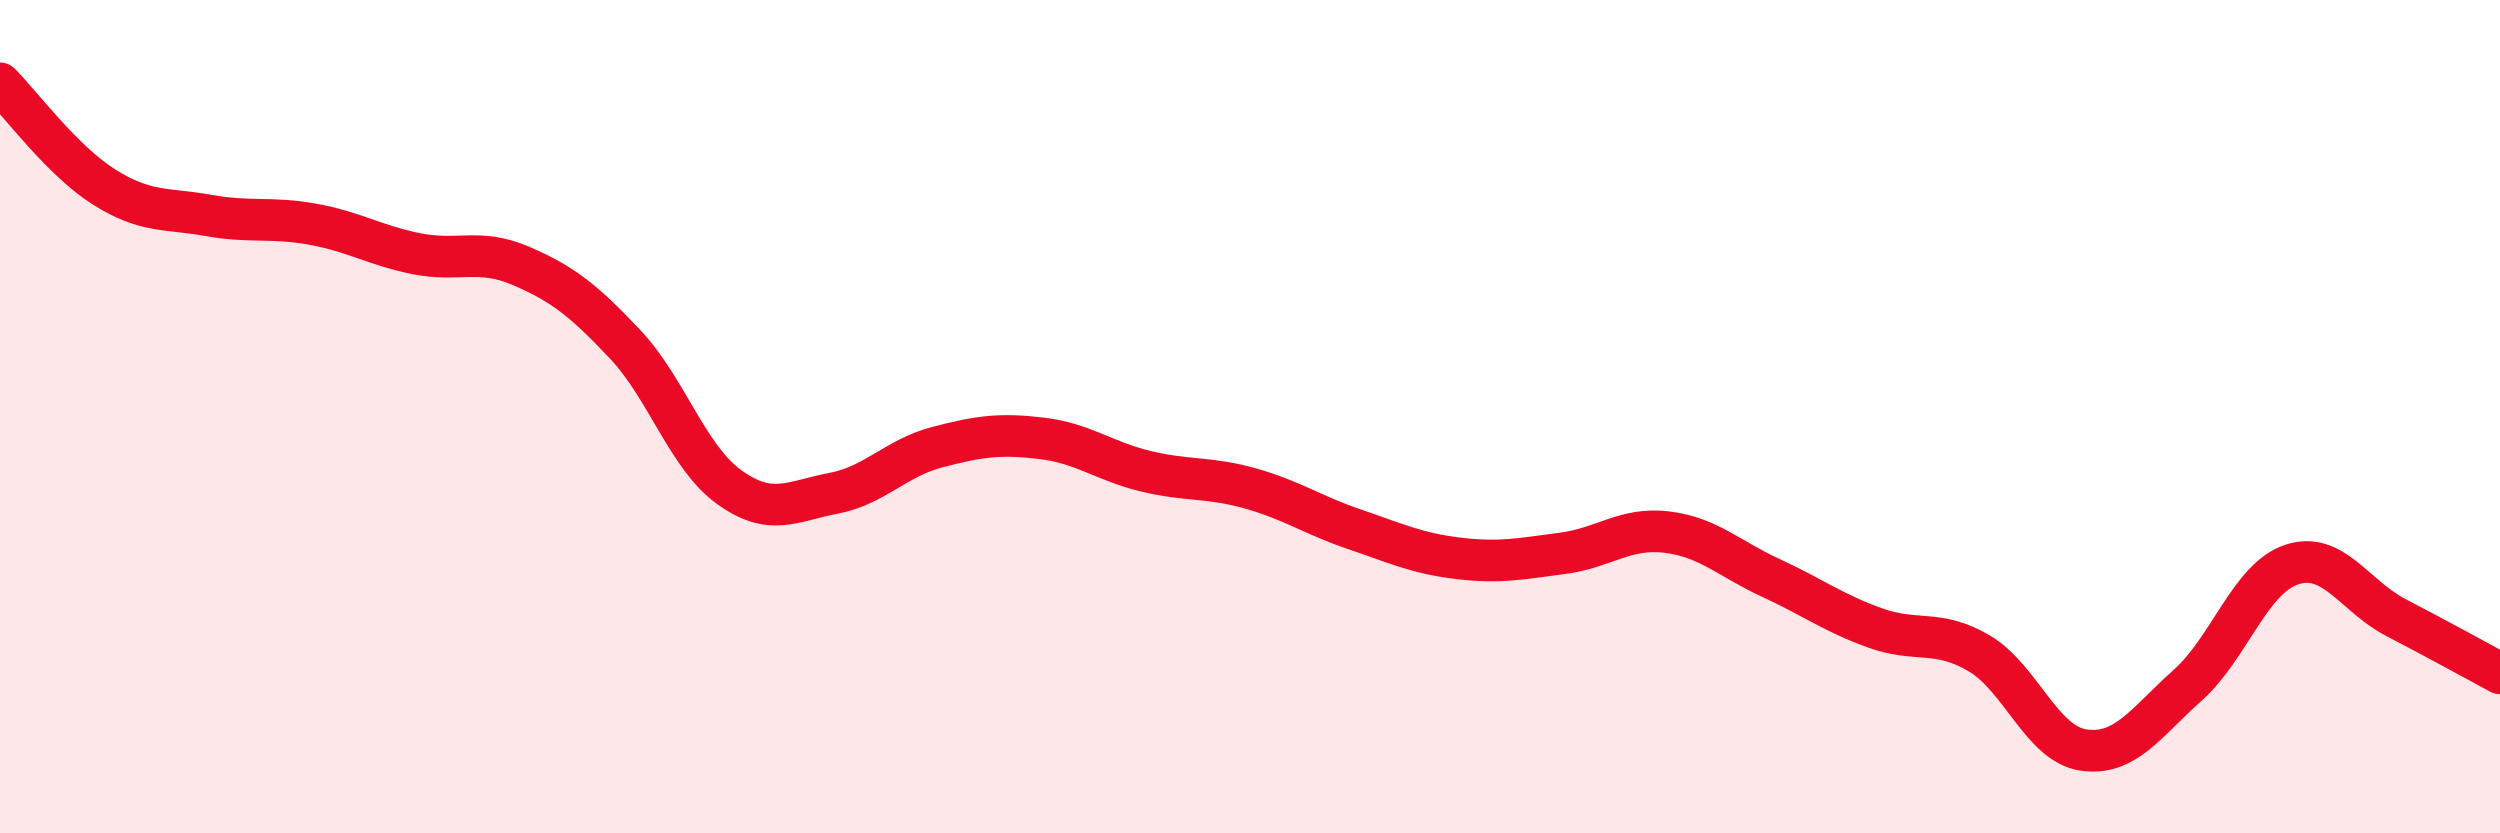 
    <svg width="60" height="20" viewBox="0 0 60 20" xmlns="http://www.w3.org/2000/svg">
      <path
        d="M 0,2 C 0.5,2.5 1.5,3.86 2.5,4.49 C 3.5,5.12 4,4.99 5,5.17 C 6,5.35 6.5,5.2 7.5,5.38 C 8.5,5.56 9,5.89 10,6.09 C 11,6.29 11.5,5.95 12.5,6.38 C 13.5,6.81 14,7.2 15,8.26 C 16,9.32 16.5,10.97 17.5,11.69 C 18.5,12.41 19,12.03 20,11.84 C 21,11.65 21.5,10.99 22.5,10.73 C 23.5,10.47 24,10.4 25,10.52 C 26,10.64 26.5,11.07 27.5,11.31 C 28.5,11.55 29,11.44 30,11.72 C 31,12 31.5,12.36 32.5,12.7 C 33.5,13.04 34,13.28 35,13.4 C 36,13.52 36.5,13.41 37.5,13.28 C 38.5,13.15 39,12.65 40,12.77 C 41,12.89 41.5,13.41 42.5,13.87 C 43.5,14.33 44,14.71 45,15.07 C 46,15.43 46.5,15.09 47.5,15.68 C 48.5,16.27 49,17.85 50,18 C 51,18.15 51.5,17.34 52.5,16.45 C 53.5,15.56 54,13.88 55,13.55 C 56,13.22 56.5,14.3 57.5,14.82 C 58.5,15.34 59.5,15.89 60,16.16L60 20L0 20Z"
        fill="#EB0A25"
        opacity="0.1"
        stroke-linecap="round"
        stroke-linejoin="round"
      />
      <path
        d="M 0,2 C 0.5,2.5 1.5,3.86 2.5,4.49 C 3.5,5.12 4,4.99 5,5.17 C 6,5.35 6.5,5.2 7.5,5.38 C 8.5,5.56 9,5.89 10,6.09 C 11,6.29 11.5,5.95 12.5,6.38 C 13.5,6.81 14,7.2 15,8.26 C 16,9.32 16.5,10.97 17.5,11.69 C 18.5,12.41 19,12.03 20,11.84 C 21,11.65 21.5,10.99 22.5,10.73 C 23.5,10.47 24,10.4 25,10.52 C 26,10.64 26.5,11.07 27.5,11.31 C 28.5,11.55 29,11.44 30,11.72 C 31,12 31.5,12.36 32.5,12.7 C 33.5,13.04 34,13.28 35,13.4 C 36,13.52 36.5,13.41 37.5,13.28 C 38.5,13.15 39,12.65 40,12.77 C 41,12.89 41.5,13.41 42.5,13.87 C 43.5,14.33 44,14.71 45,15.07 C 46,15.43 46.5,15.09 47.5,15.68 C 48.5,16.27 49,17.85 50,18 C 51,18.15 51.5,17.34 52.5,16.45 C 53.5,15.56 54,13.88 55,13.55 C 56,13.22 56.5,14.3 57.5,14.82 C 58.5,15.34 59.5,15.89 60,16.16"
        stroke="#EB0A25"
        stroke-width="1"
        fill="none"
        stroke-linecap="round"
        stroke-linejoin="round"
      />
    </svg>
  